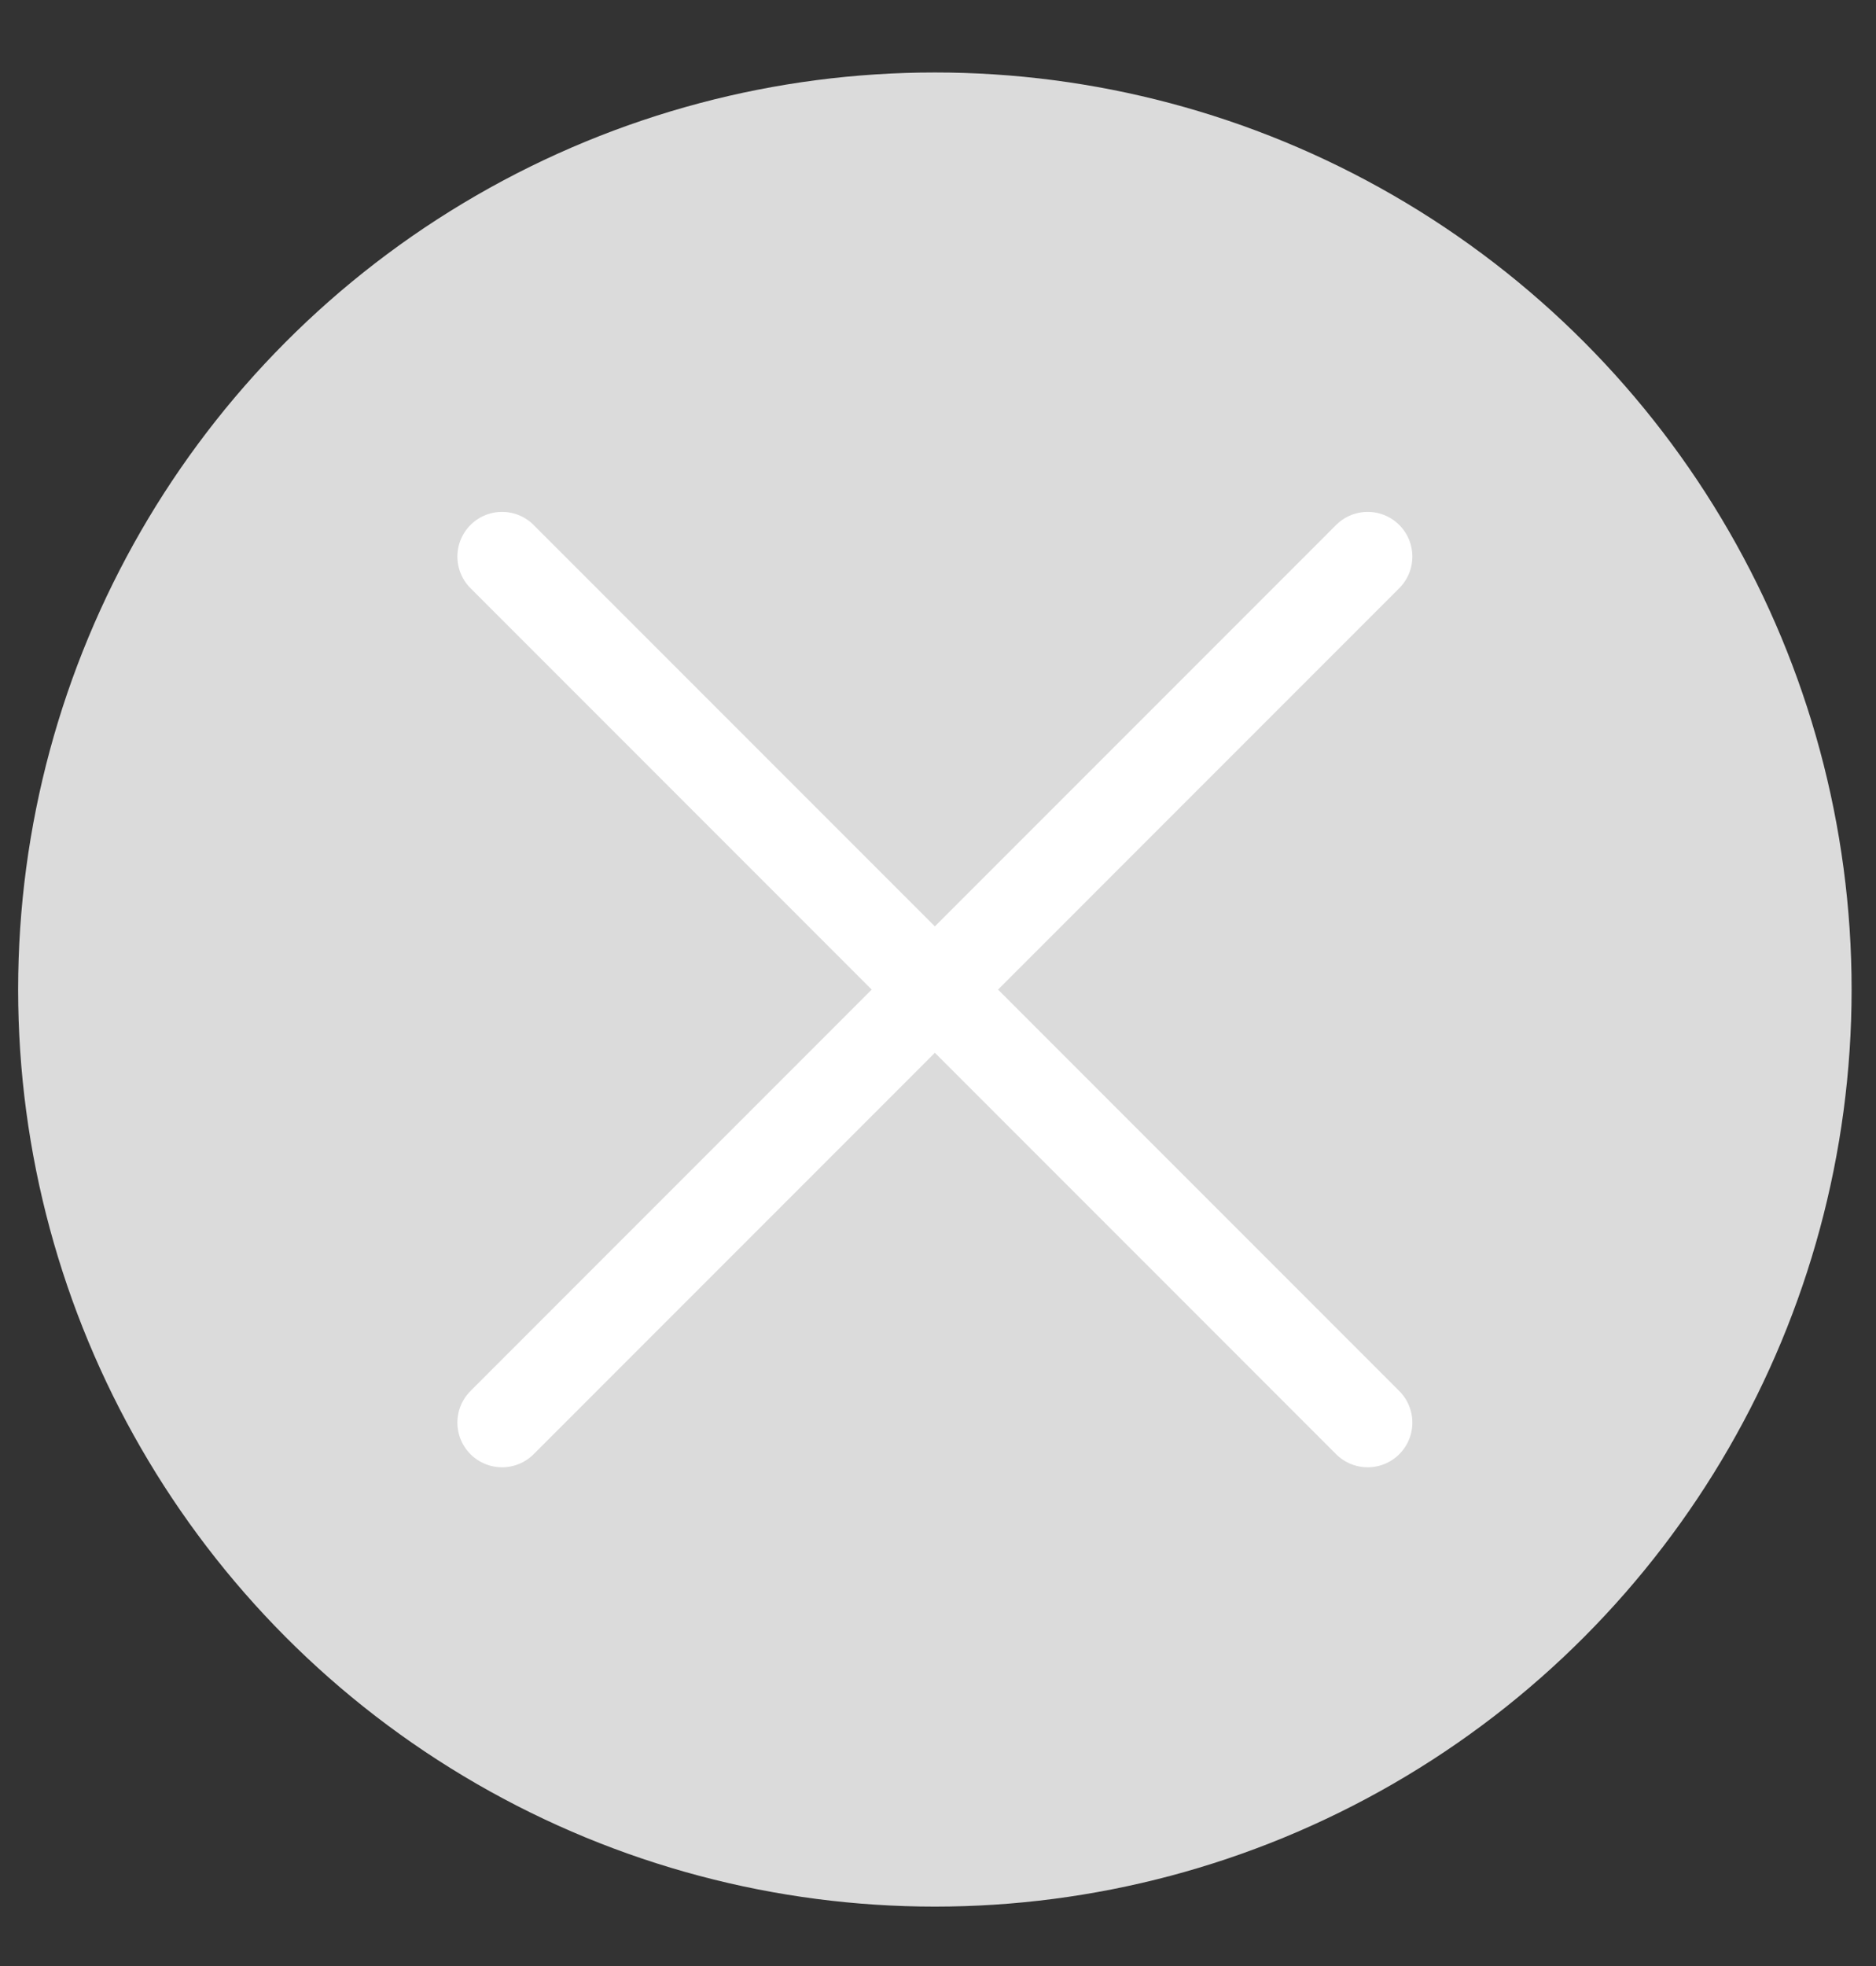 <svg width="21" height="22" viewBox="0 0 21 22" fill="none" xmlns="http://www.w3.org/2000/svg">
<rect x="0" y="0" width="21" height="22" fill="#333333" stroke="none"/>
<circle cx="10.465" cy="11.073" r="10.262" fill="#DBDBDB"/>
<path d="M5.62 6.228L15.31 15.919M15.31 6.228L5.62 15.919" stroke="white" stroke-linecap="round" stroke-linejoin="round"/>
</svg>
